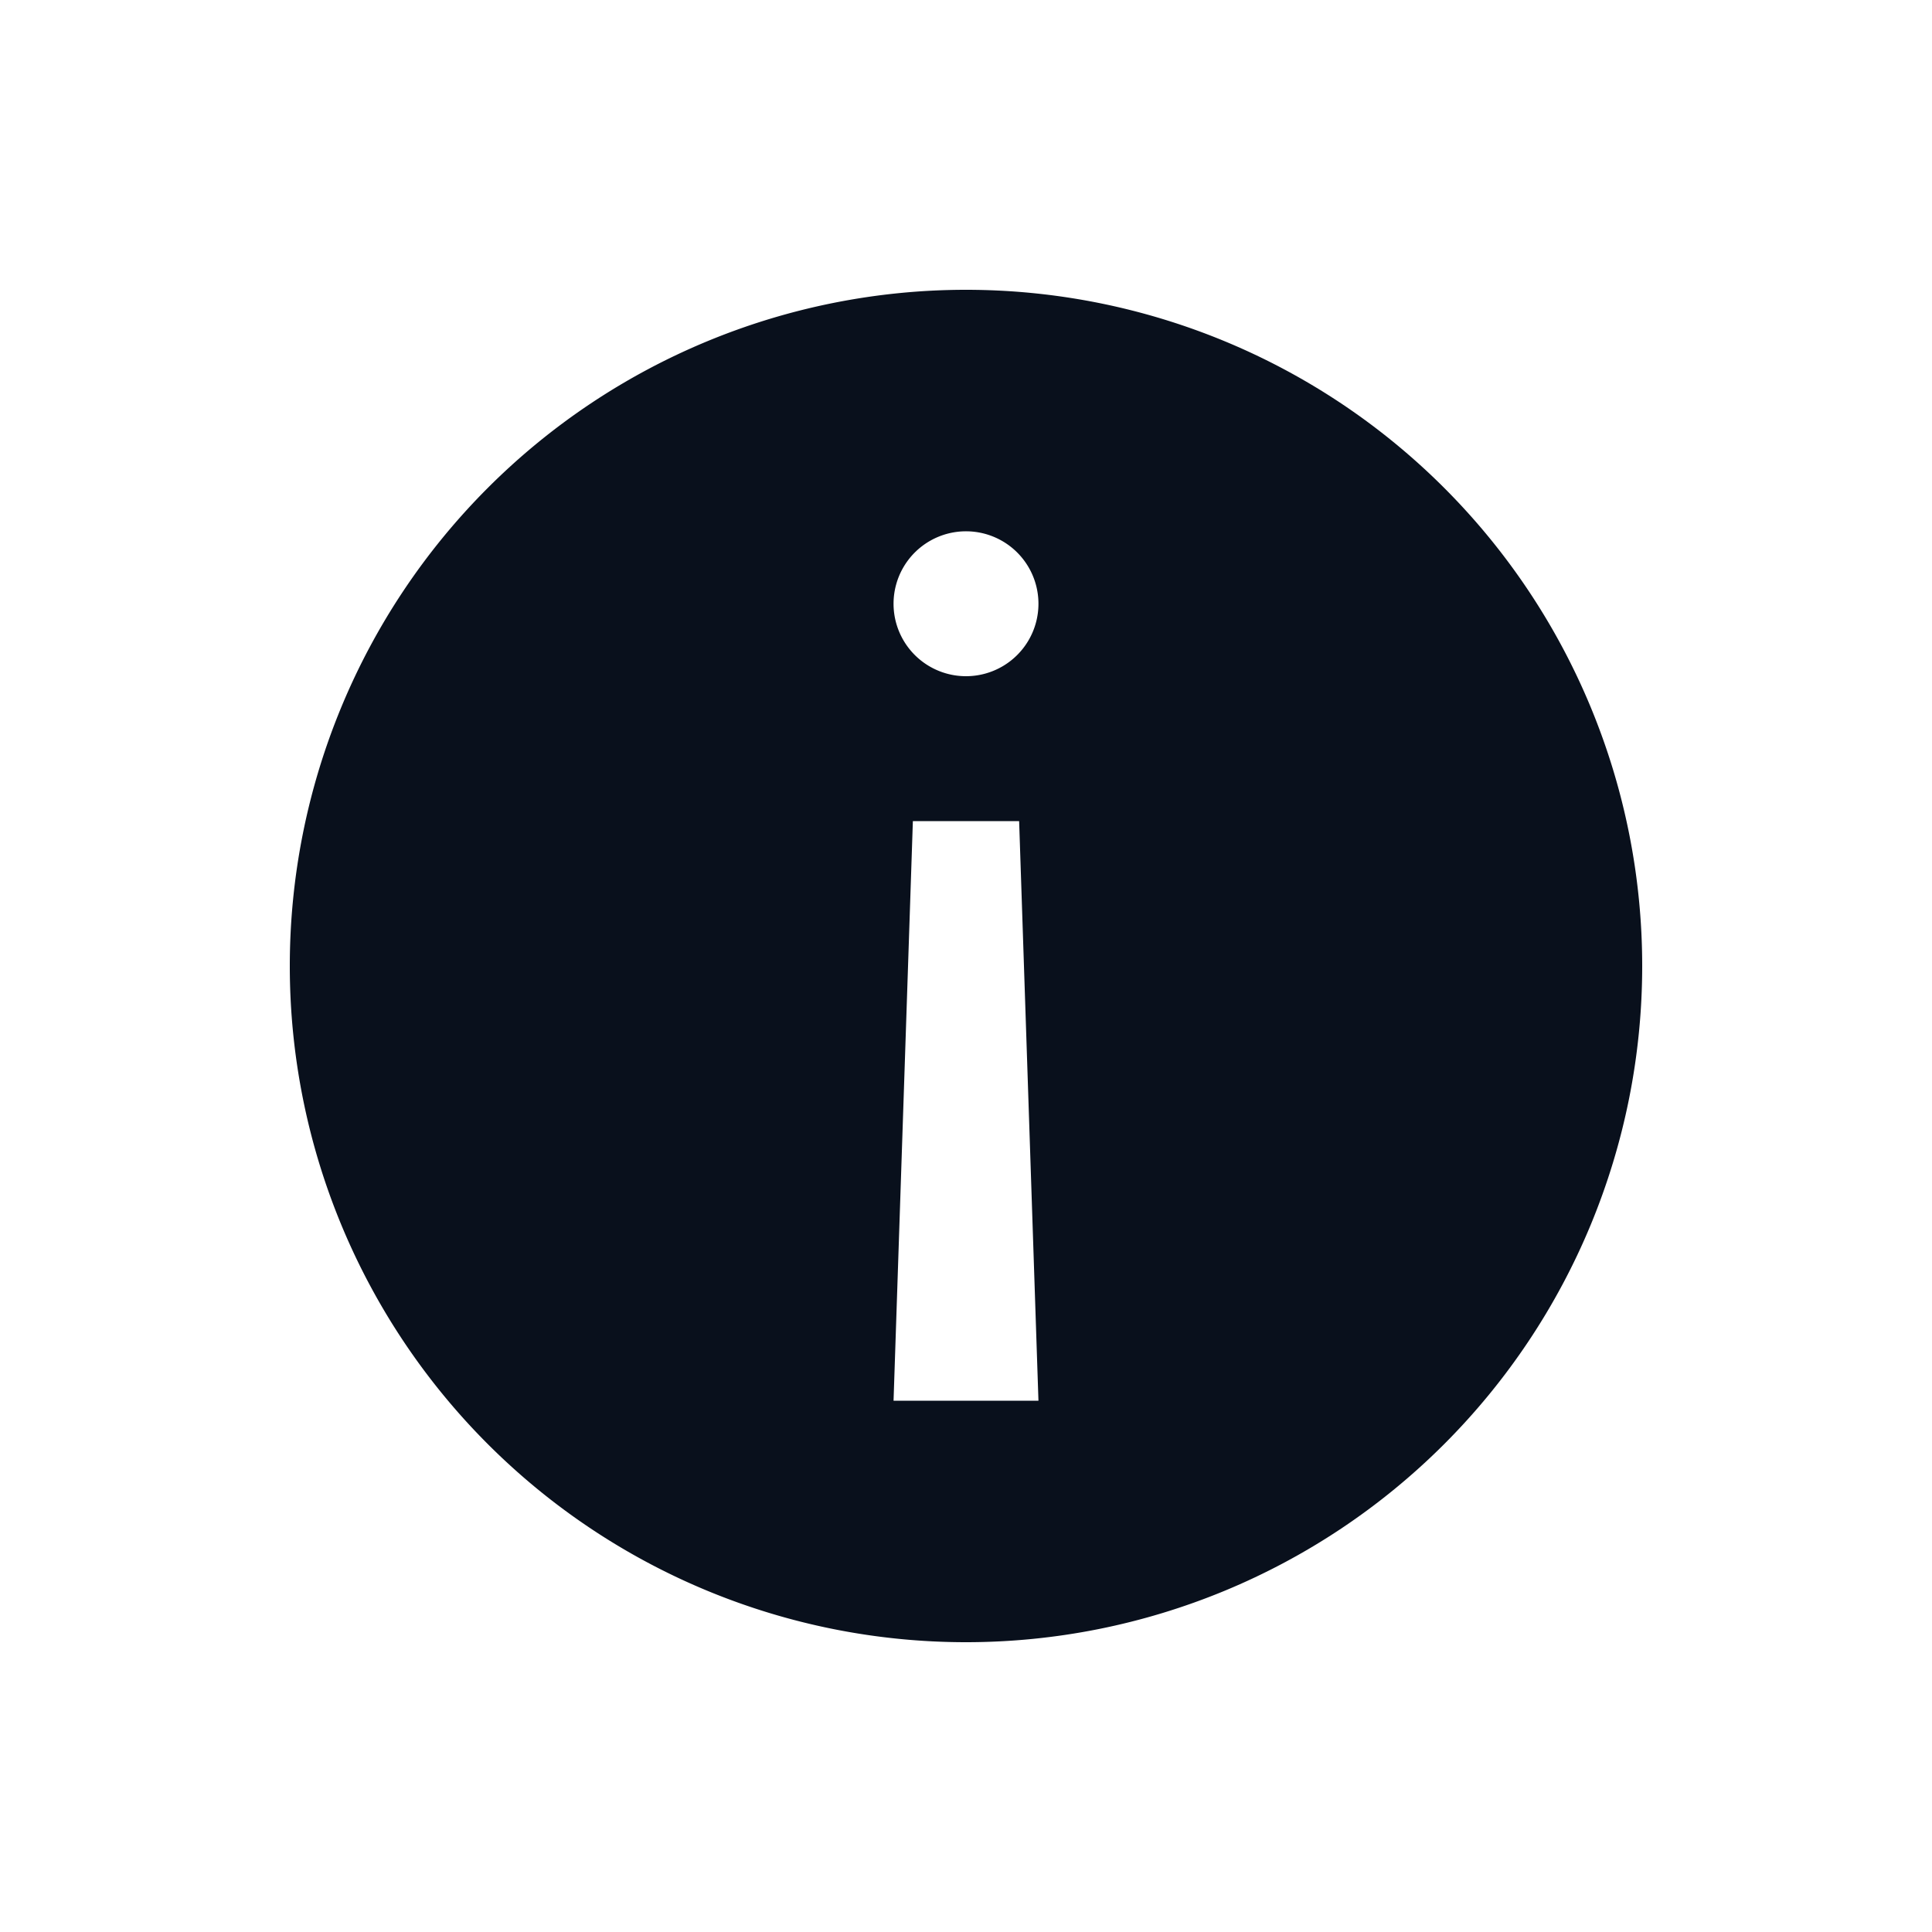 <svg
  xmlns="http://www.w3.org/2000/svg"
  width="20"
  height="20"
  fill="none"
  viewBox="0 0 20 20"
>
  <path
    fill="#09101C"
    fill-rule="evenodd"
    d="M10 17a7 7 0 1 0 0-14 7 7 0 0 0 0 14Zm-.55-8.5-.2 6h1.5l-.2-6h-1.1Zm-.2-2.25a.75.75 0 1 0 1.5 0 .75.75 0 0 0-1.5 0Z"
    clip-rule="evenodd"
  />
</svg>
